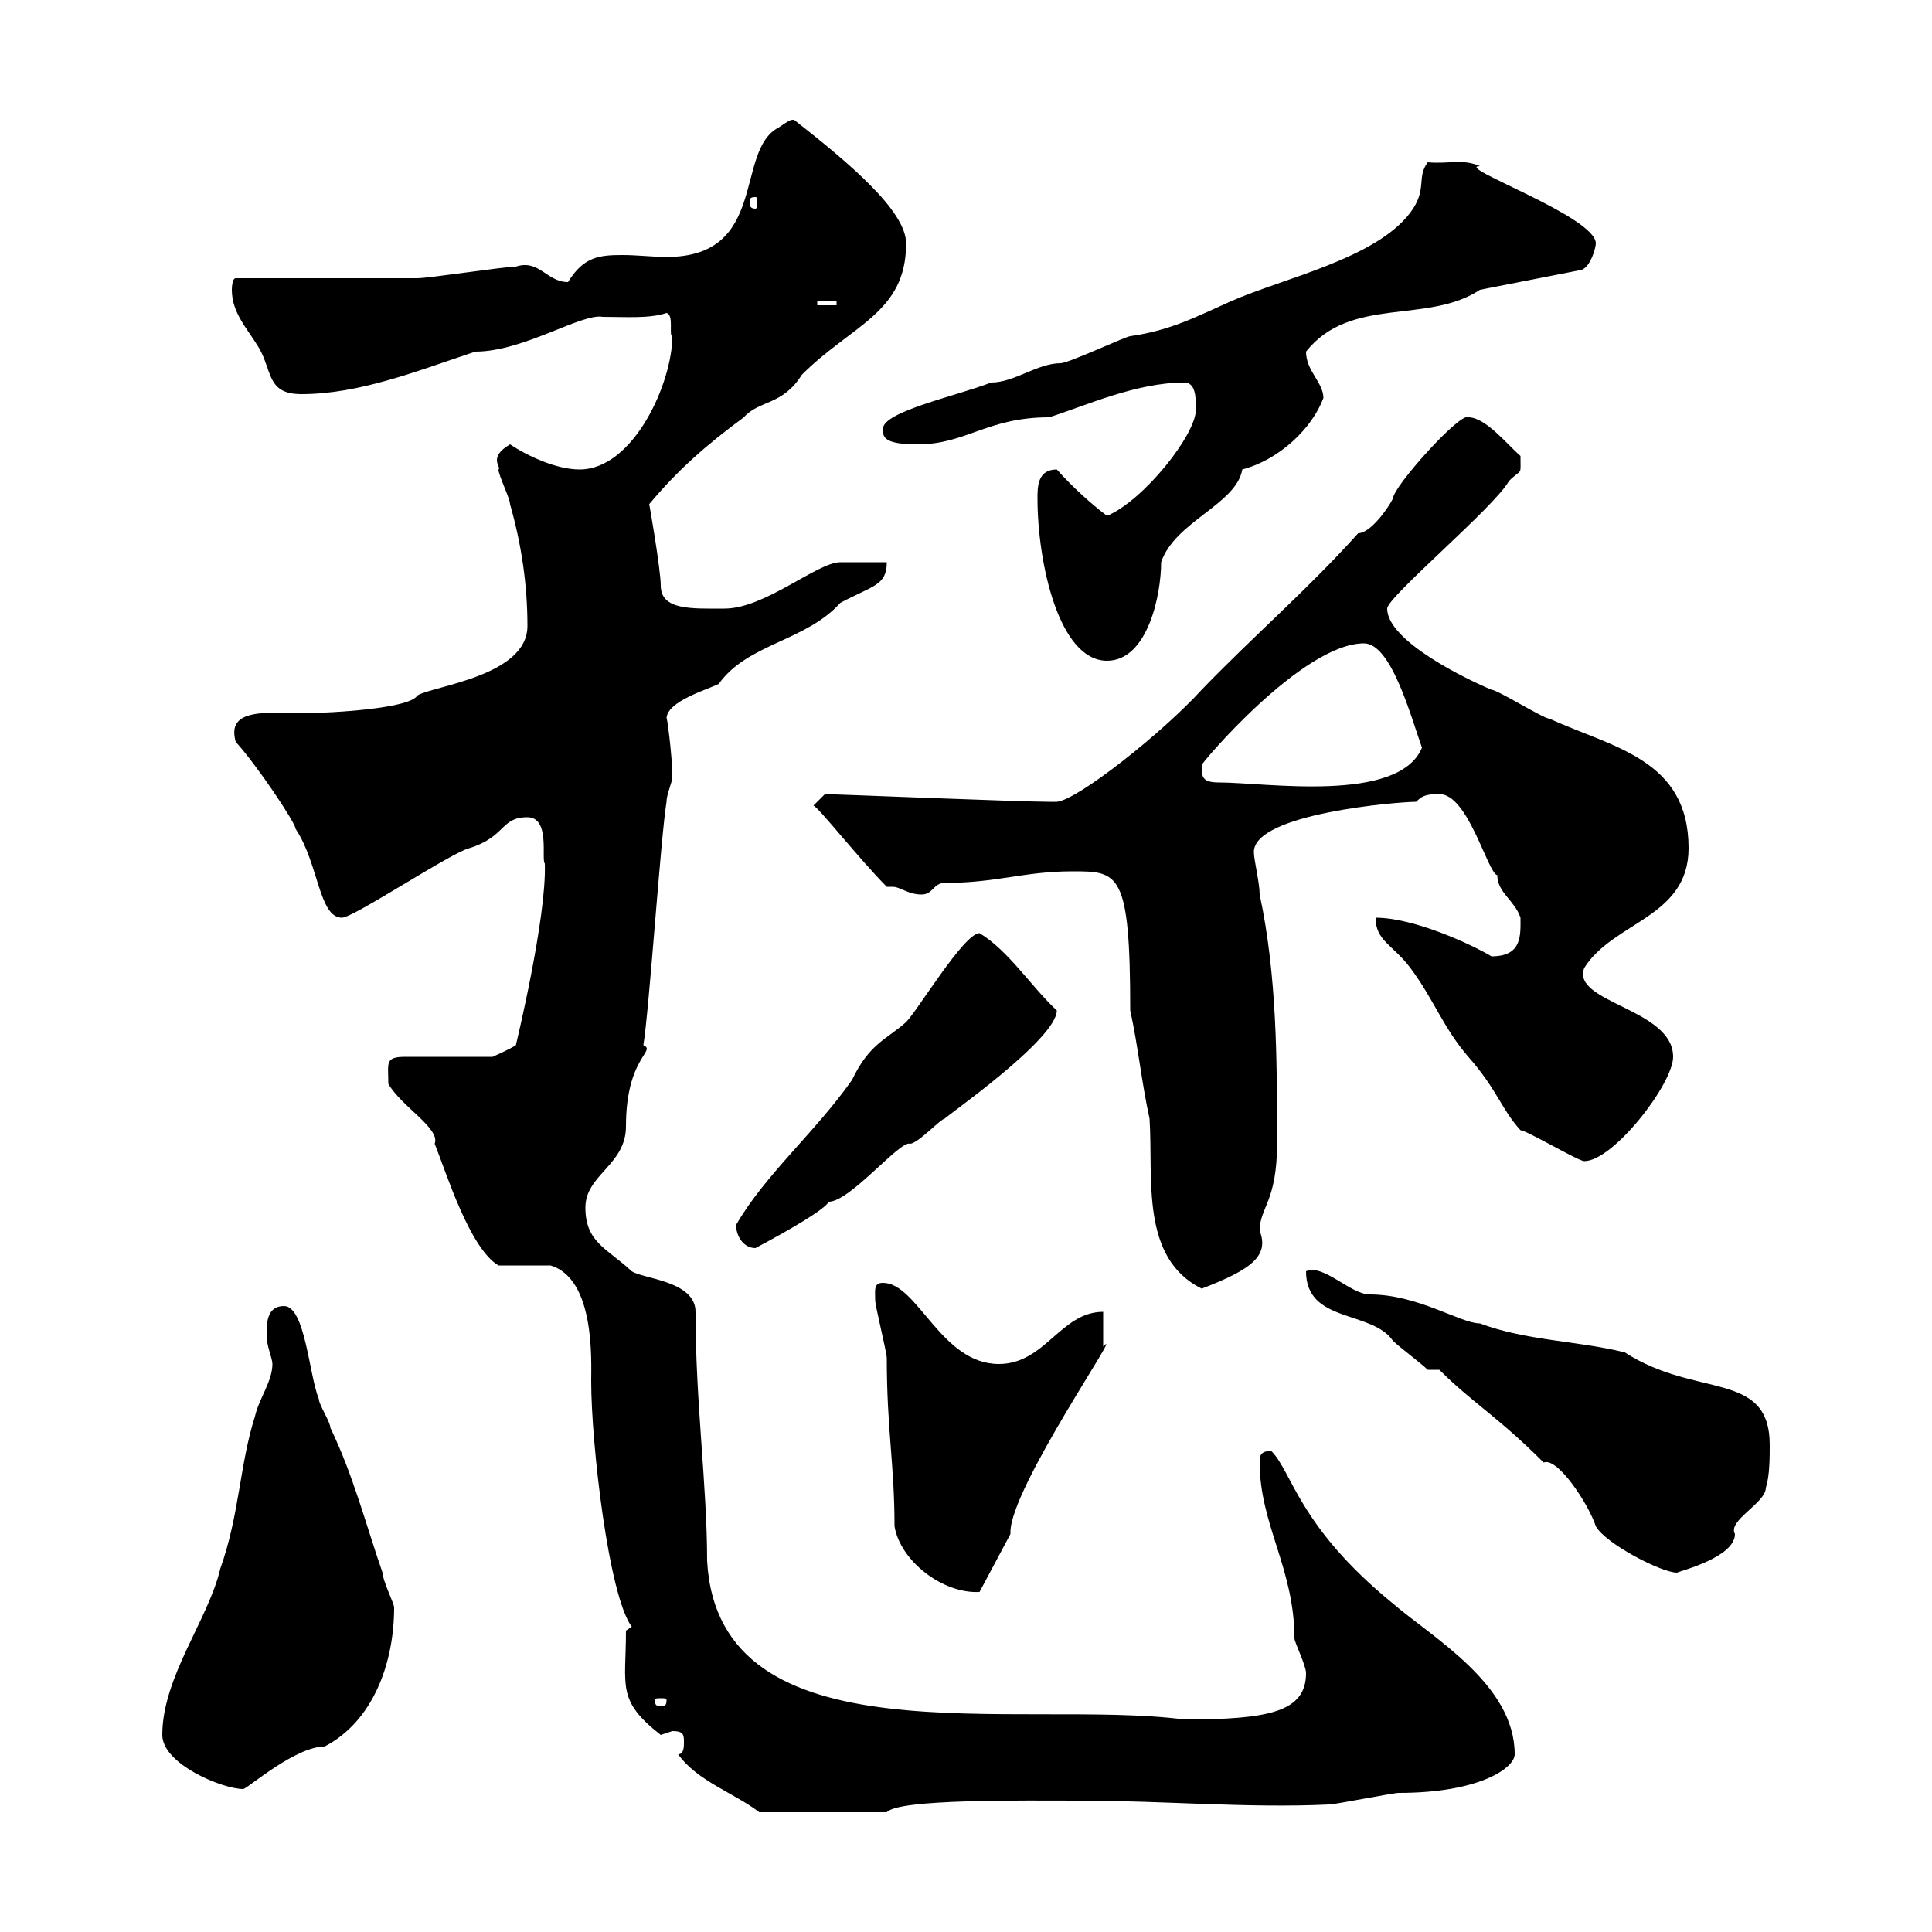 <svg xmlns="http://www.w3.org/2000/svg" xmlns:xlink="http://www.w3.org/1999/xlink" width="300" height="300"><path d="M105.30 272.40C108.30 276.60 114 278.40 117.90 281.40L137.70 281.40C139.50 279.30 159.30 279.60 167.70 279.60C180.60 279.60 193.80 280.80 206.40 280.20C207.30 280.20 216.30 278.40 217.20 278.40C229.80 278.40 235.20 274.50 235.20 272.40C235.20 261.60 222.60 254.40 216.30 249C201.60 237 200.70 228.60 197.40 225.30C195.60 225.30 195.60 226.20 195.60 227.10C195.60 236.70 201 243.60 201 254.40C201 255 202.80 258.60 202.80 259.80C202.80 265.80 197.10 267 183.90 267C158.40 263.70 111.60 273.90 109.80 242.40C109.80 230.70 108 217.80 108 203.70C108 198.90 99.90 198.60 98.10 197.40C94.20 193.80 90.90 192.90 90.90 187.50C90.90 182.40 97.20 180.90 97.20 174.90C97.20 164.10 102 163.20 99.90 162.30C100.80 156.90 102.60 129.90 103.50 124.50C103.50 123.30 104.40 121.50 104.40 120.60C104.40 117.30 103.50 110.70 103.50 111.60C103.50 108.90 109.80 107.10 111.60 106.20C116.10 99.90 125.10 99.60 130.50 93.60C135.60 90.90 137.70 90.90 137.70 87.30C137.10 87.30 131.70 87.30 130.50 87.30C126.90 87.30 118.80 94.50 112.50 94.50C107.40 94.50 102.60 94.80 102.60 90.90C102.60 88.50 100.80 78 100.80 78.30C105.30 72.90 109.80 69 115.50 64.80C117.90 62.10 121.50 63 124.50 58.20C132.30 50.40 140.70 48.60 140.70 37.80C140.70 32.70 131.70 25.20 123.30 18.60C122.70 18.60 122.70 18.60 120.90 19.80C114 23.40 119.40 39.90 103.50 39.90C101.40 39.90 99 39.60 96.60 39.60C93 39.60 90.60 39.90 88.20 43.80C84.90 43.80 83.70 40.20 80.10 41.40C78.30 41.40 66.60 43.20 64.80 43.20C60.30 43.20 41.40 43.20 36.60 43.20C36 43.20 36 45 36 45C36 48.60 38.40 51 40.20 54C42.30 57.60 41.40 61.20 46.80 61.20C55.80 61.20 64.80 57.60 73.80 54.60C81.30 54.60 90.30 48.60 93.60 49.20C97.20 49.20 100.80 49.50 103.50 48.60C104.70 48.90 103.80 52.20 104.40 52.20C104.40 59.40 98.40 72.90 90 72.90C86.40 72.90 81.90 70.80 79.20 69C75.60 71.10 78 72.60 77.40 72.90C77.40 73.80 79.20 77.40 79.20 78.30C81 84.60 81.90 90.90 81.90 97.20C81.90 105 67.20 106.50 64.80 108C63.60 110.10 50.70 110.70 48.60 110.70C41.40 110.70 35.10 109.80 36.60 115.20C39.90 118.80 45.90 127.80 45.90 128.70C49.50 134.10 49.50 142.50 53.10 142.50C54.90 142.50 70.20 132.30 72.90 131.70C78.60 129.90 77.70 126.90 81.90 126.90C85.50 126.90 84 133.50 84.60 134.10C84.90 142.50 80.10 162.30 80.10 162.30C79.20 162.90 76.50 164.10 76.50 164.10L63 164.10C59.70 164.10 60.30 165 60.30 168.30C62.40 171.90 68.40 175.20 67.50 177.60C69.30 182.10 72.90 193.80 77.40 196.50C78.30 196.50 84.60 196.50 85.50 196.50C92.40 198.60 91.80 211.20 91.80 214.50C91.80 224.10 94.50 247.80 98.10 252.60L97.20 253.20C97.20 261.90 95.70 264 102.60 269.40C102.60 269.40 104.40 268.80 104.40 268.80C106.20 268.80 106.20 269.40 106.20 270.60C106.20 271.20 106.20 272.40 105.30 272.40ZM25.20 269.40C25.20 273.90 34.50 277.80 37.80 277.80C38.70 277.50 45.90 271.20 50.40 271.20C57.90 267.30 61.20 258.30 61.20 249.60C61.20 249 59.40 245.40 59.40 244.20C56.70 236.40 54.90 229.20 51.30 221.70C51.30 220.80 49.50 218.10 49.50 217.20C48 213.60 47.40 202.80 44.10 202.80C41.40 202.80 41.40 205.50 41.40 207.30C41.40 209.10 42.30 210.90 42.30 211.80C42.30 214.50 40.20 217.20 39.60 219.90C37.20 227.40 37.20 235.20 34.20 243.60C32.40 251.40 25.20 260.40 25.20 269.40ZM103.50 264C103.50 264.90 103.20 264.90 102.60 264.90C102 264.90 101.70 264.90 101.70 264C101.70 263.70 102 263.70 102.60 263.70C103.20 263.70 103.50 263.70 103.50 264ZM138.90 237C139.80 242.40 146.40 247.50 152.10 247.20L156.90 238.20C156.90 238.20 156.90 237.90 156.90 237.90C156.90 231 174.90 205.20 171.30 209.10C171.30 208.20 171.30 204.60 171.30 203.70C164.70 203.70 162.30 211.80 155.10 211.80C146.10 211.80 142.50 199.20 137.10 199.20C135.60 199.20 135.90 200.40 135.90 201.90C135.90 202.80 137.70 210 137.70 210.90C137.70 222 138.90 227.40 138.90 237ZM239.70 227.10C241.80 226.20 246.60 233.40 247.80 237C249.30 239.70 258 244.20 260.40 244.20C261 243.90 269.40 241.80 269.40 238.20C268.20 236.10 274.20 233.40 274.20 231C274.80 229.20 274.80 226.20 274.80 224.40C274.80 212.70 263.40 217.20 252.30 210C245.10 208.20 237 208.20 229.80 205.50C226.80 205.50 220.20 201 212.70 201C209.70 201 205.50 196.20 202.80 197.40C202.80 205.50 213 203.40 216.30 208.20C217.20 209.10 220.80 211.80 221.70 212.70L223.50 212.70C228.60 217.80 232.50 219.90 239.70 227.10ZM166.50 135.30C173.70 135.30 175.50 135.30 175.50 156.90C176.70 162.30 177.30 168.30 178.50 173.70C179.10 183 177 195.30 186.60 200.10C194.40 197.10 197.10 195 195.60 191.10C195.60 187.50 198.30 186.60 198.30 177.60C198.30 164.70 198.30 151.50 195.60 138.90C195.60 137.10 194.70 133.50 194.70 132.30C194.70 126.30 217.20 124.50 219.90 124.50C220.80 123.60 221.40 123.30 223.50 123.30C228 123.30 231 135.60 232.50 135.90C232.50 138.60 235.20 139.80 236.10 142.50C236.10 145.20 236.40 148.50 231.60 148.50C228.60 146.70 219.60 142.50 213.60 142.50C213.60 146.10 216.30 146.70 219 150.30C222.60 155.10 224.10 159.60 228 164.10C232.50 169.20 233.10 172.20 236.10 175.50C237 175.50 245.10 180.30 246 180.30C250.50 180.30 259.80 168.30 259.80 164.10C259.80 156.60 243.90 155.70 246 150.30C250.50 143.10 262.20 142.50 262.20 131.70C262.20 117.90 250.50 116.10 240.60 111.60C239.70 111.60 232.50 107.10 231.60 107.10C228 105.60 215.40 99.60 215.40 94.50C215.40 92.70 232.20 78.60 234.30 74.70C236.40 72.60 236.10 74.10 236.10 70.80C234 69 230.70 64.80 228 64.80C226.80 63.90 216.30 75.60 216.30 77.40C215.40 79.20 212.70 82.80 210.90 82.80C202.80 91.80 195 98.40 186.60 107.10C180.60 113.70 167.40 124.20 164.10 124.50C162.90 124.50 162.90 124.50 162.90 124.50C158.40 124.50 129 123.30 128.10 123.30C128.10 123.30 126.30 125.10 126.30 125.10C126.90 125.10 133.50 133.50 137.70 137.70C138 137.70 138 137.70 138.60 137.70C139.80 137.70 141 138.90 143.10 138.90C144.90 138.90 144.90 137.10 146.70 137.10C154.80 137.10 159 135.30 166.50 135.30ZM114.30 190.20C114.30 192 115.50 193.80 117.30 193.80C122.40 191.10 128.10 187.80 128.70 186.60C132 186.60 139.80 177 141.30 177.60C142.50 177.60 146.10 173.70 146.70 173.70C146.40 173.70 164.10 161.40 164.10 156.90C160.20 153.30 156.60 147.60 152.10 144.90C149.70 144.90 142.50 156.90 140.70 158.70C137.70 161.40 135 162 132.30 167.70C126.60 175.80 118.80 182.40 114.30 190.20ZM186.60 118.80C186.30 118.80 202.20 99.90 211.80 99.90C216 99.90 219 111 220.80 116.10C217.20 124.80 196.50 121.50 189.30 121.50C186.60 121.50 186.60 120.60 186.60 118.80ZM161.10 77.40C161.10 87.30 164.40 102.60 171.90 102.60C178.20 102.60 180.30 92.40 180.30 87.30C182.40 81 192 78.30 192.90 72.90C198.60 71.40 203.70 66.60 205.50 61.80C205.50 59.40 202.80 57.60 202.80 54.60C209.70 45.90 221.70 50.40 229.80 45L245.10 42C246.90 42 247.80 38.40 247.80 37.80C247.80 33.60 225.60 25.80 229.80 25.80C227.10 24.60 225 25.50 221.70 25.20C219.90 27.60 221.70 29.40 219 33C213.60 40.20 199.20 43.20 191.10 46.80C185.70 49.20 181.80 51.30 175.50 52.20C174.90 52.20 165.90 56.40 164.70 56.40C161.10 56.40 157.50 59.40 153.90 59.40C148.50 61.50 137.10 63.90 137.10 66.60C137.10 67.80 137.10 69 142.50 69C150 69 153.30 64.80 162.90 64.80C168.60 63 176.40 59.40 183.90 59.40C185.70 59.40 185.70 61.80 185.70 63.60C185.70 67.50 177.60 77.70 171.90 80.10C169.50 78.30 166.50 75.60 164.10 72.90C161.10 72.90 161.10 75.60 161.10 77.40ZM126.90 46.80L129.90 46.80L129.90 47.40L126.90 47.40ZM117.30 30.60C117.60 30.60 117.60 30.90 117.60 31.50C117.60 31.80 117.60 32.40 117.30 32.40C116.40 32.40 116.40 31.80 116.40 31.50C116.40 30.90 116.40 30.60 117.30 30.60Z"/></svg>